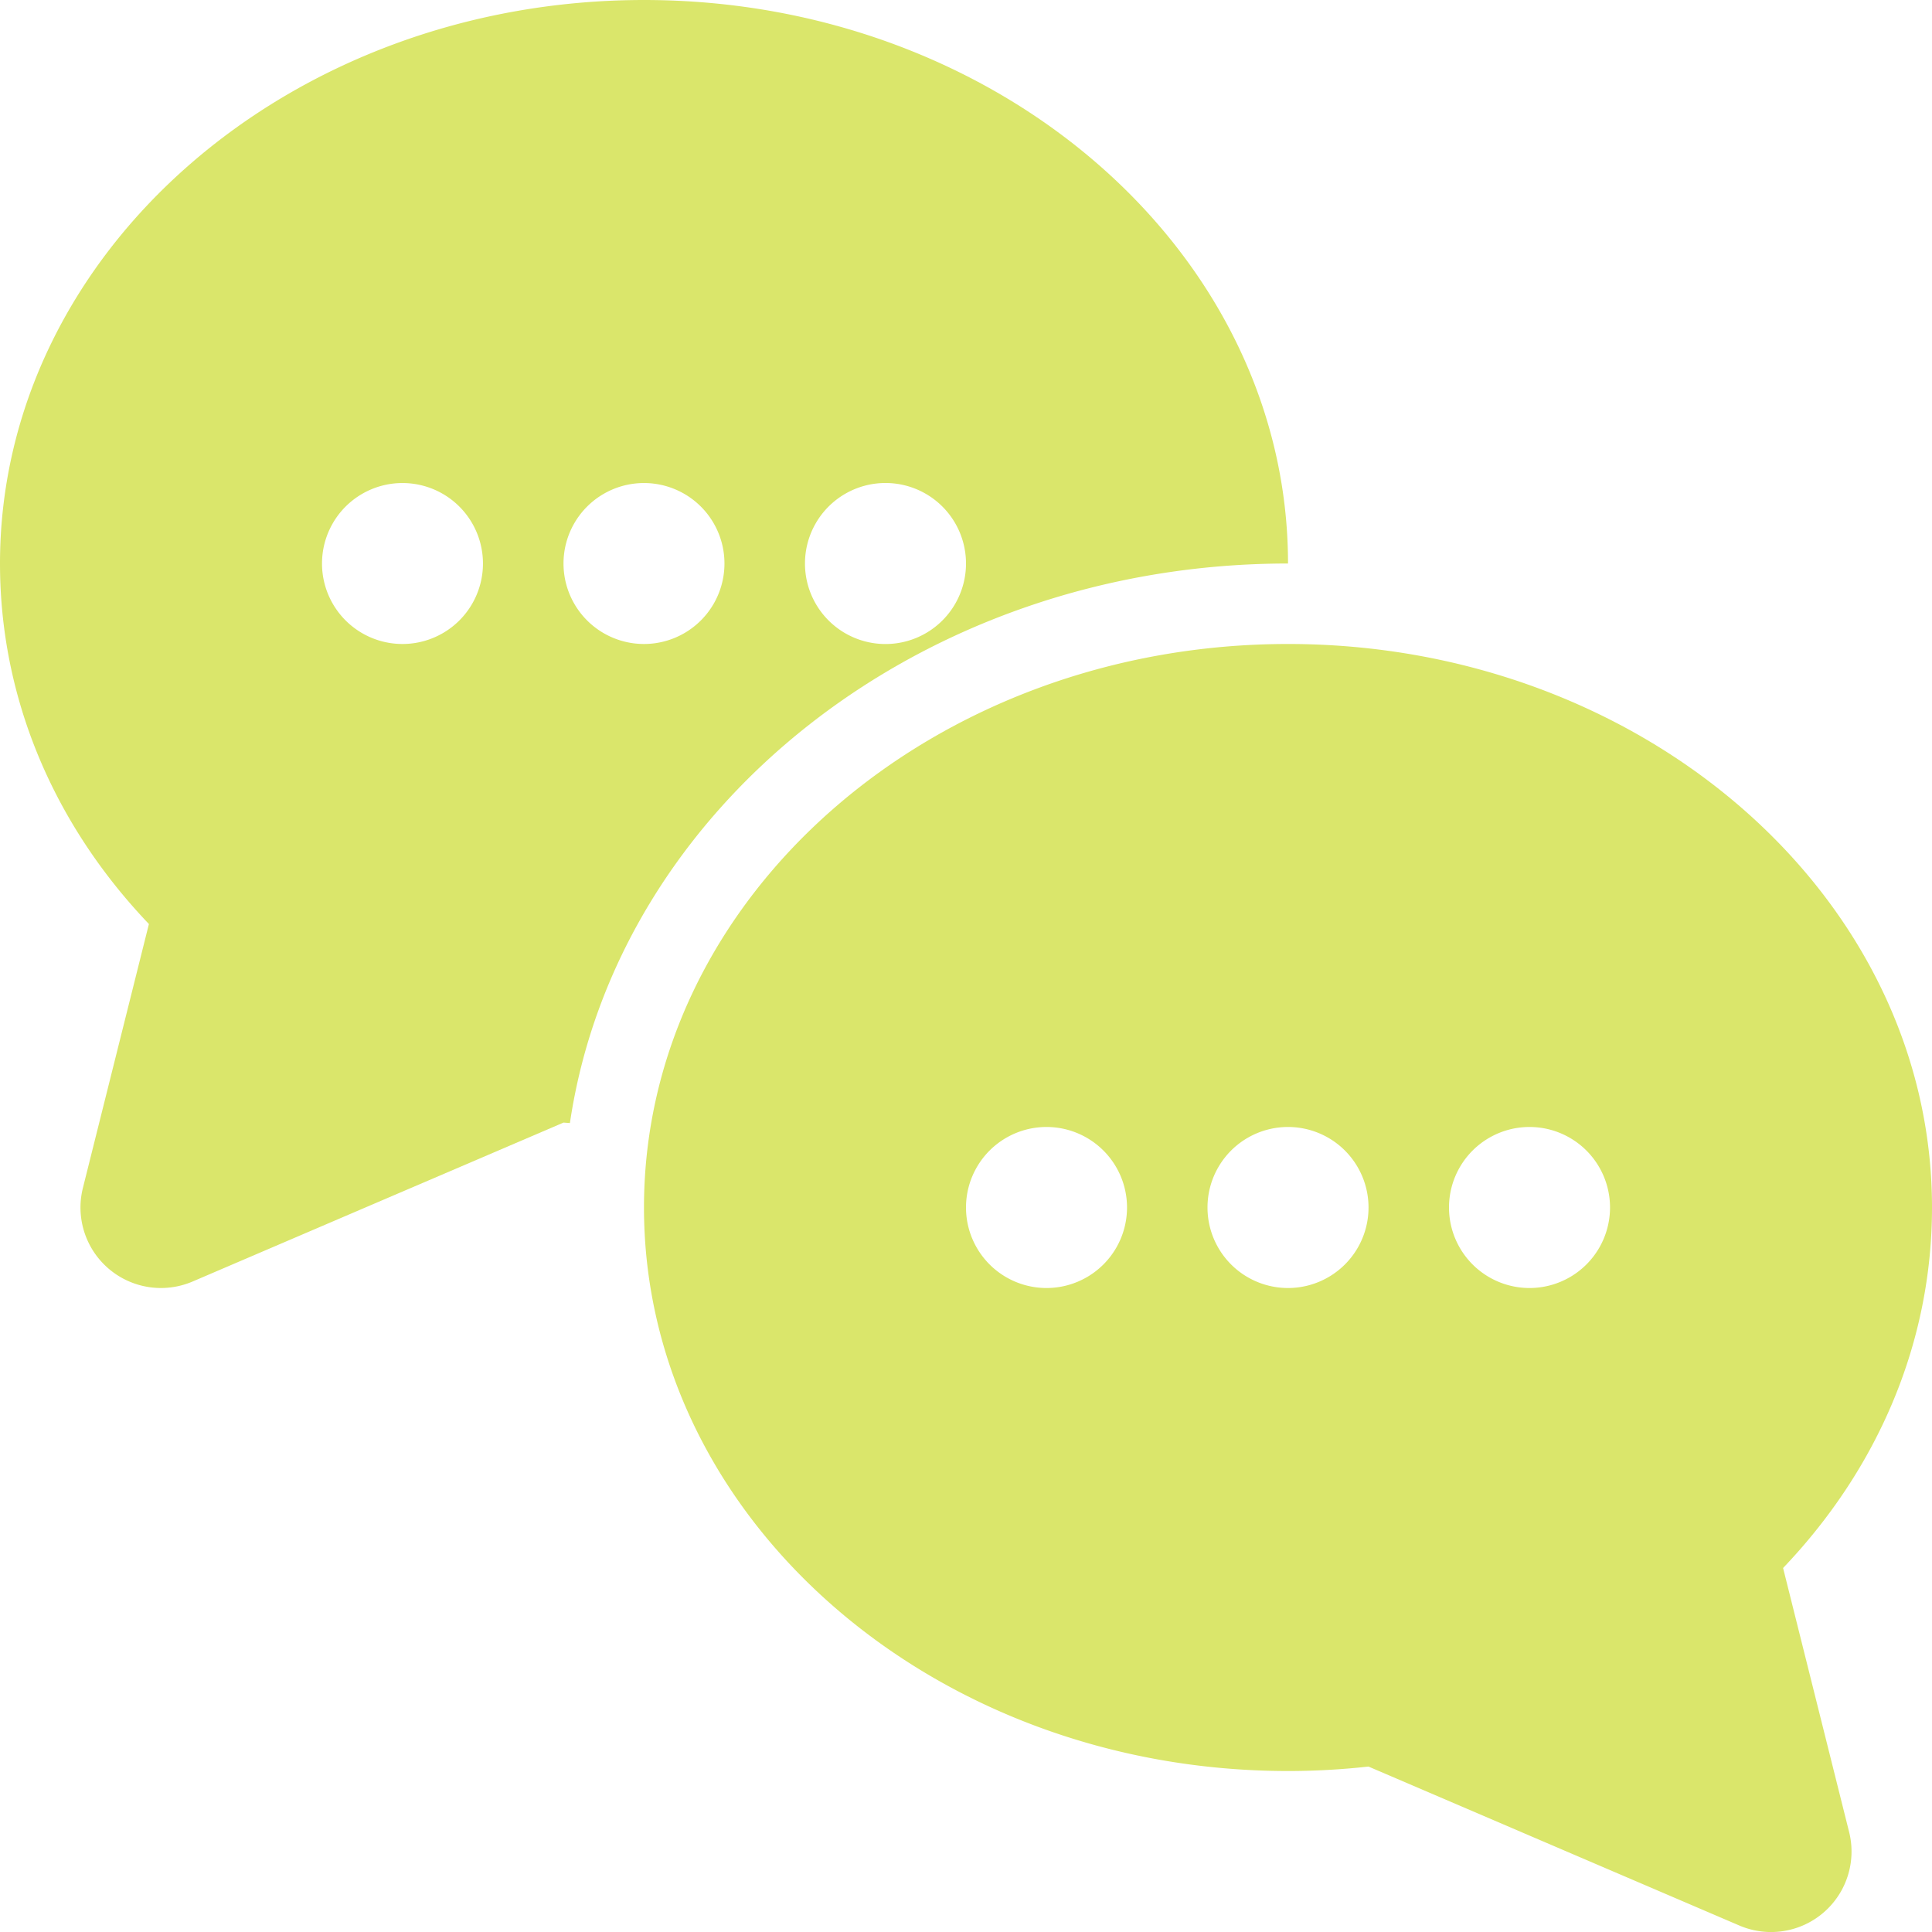 <svg xmlns="http://www.w3.org/2000/svg" width="52" height="52" fill="none"><g fill="#DAE66B" clip-path="url(#a)"><path d="M34.667 15.167C34.667 6.804 26.89 0 17.333 0 7.776 0 0 6.804 0 15.167c0 3.583 1.413 6.983 4.008 9.703l-1.777 7.105a2.166 2.166 0 0 0 2.956 2.516l9.981-4.277c.057.006.114.008.171.014 1.257-8.487 9.442-15.061 19.328-15.061zM23.833 13a2.167 2.167 0 1 1 0 4.334 2.167 2.167 0 0 1 0-4.334zm-13 4.333a2.166 2.166 0 1 1 0-4.332 2.166 2.166 0 0 1 0 4.332zm6.5 0a2.166 2.166 0 1 1 0-4.332 2.166 2.166 0 0 1 0 4.332z"/><path d="M47.992 42.203C50.586 39.483 52 36.083 52 32.5c0-8.363-7.776-15.167-17.333-15.167-9.558 0-17.334 6.804-17.334 15.167s7.776 15.167 17.334 15.167c.723 0 1.446-.04 2.165-.12l9.981 4.278a2.166 2.166 0 0 0 2.956-2.517l-1.777-7.105zm-19.825-7.536a2.167 2.167 0 1 1 0-4.334 2.167 2.167 0 0 1 0 4.334zm6.5 0a2.167 2.167 0 1 1 0-4.334 2.167 2.167 0 0 1 0 4.334zm6.5 0a2.167 2.167 0 1 1 0-4.334 2.167 2.167 0 0 1 0 4.334z"/></g><defs><clipPath id="a"><path fill="#fff" d="M0 0h52v52H0z"/></clipPath></defs></svg>